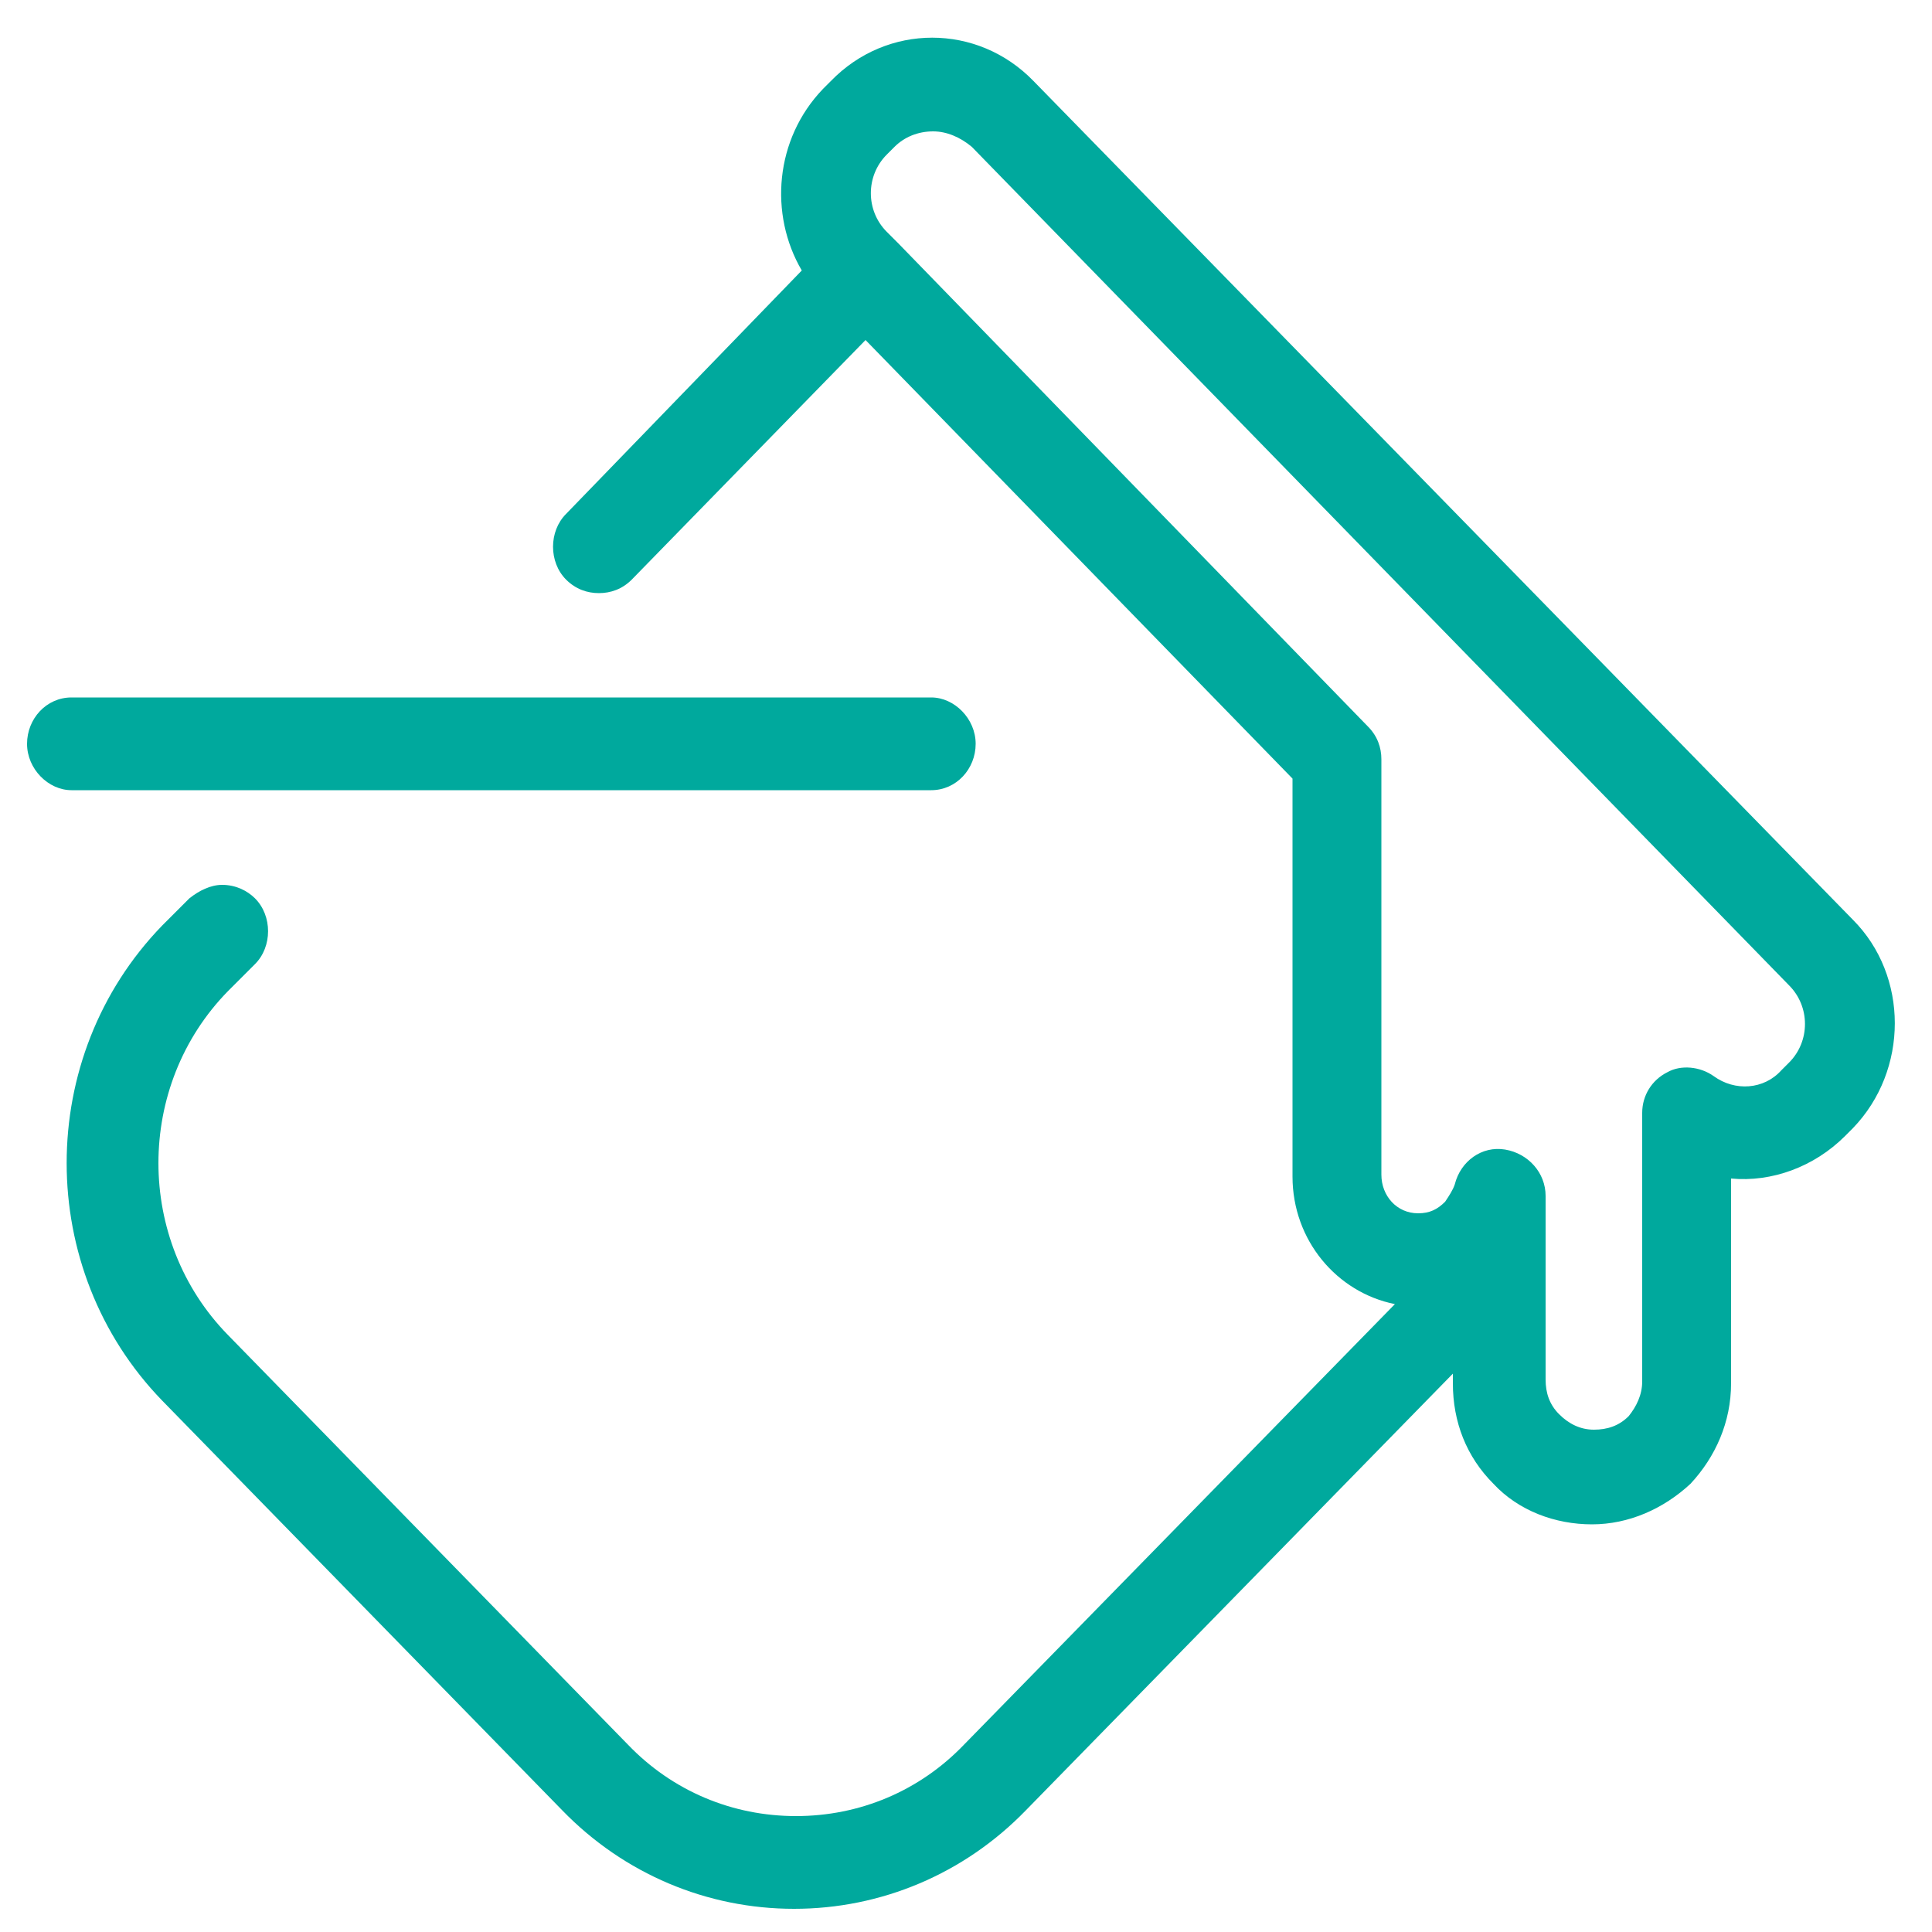 <?xml version="1.0" encoding="utf-8"?>
<!-- Generator: Adobe Illustrator 24.0.0, SVG Export Plug-In . SVG Version: 6.00 Build 0)  -->
<svg version="1.1" id="图层_1" xmlns="http://www.w3.org/2000/svg" xmlns:xlink="http://www.w3.org/1999/xlink" x="0px" y="0px"
	 viewBox="0 0 100 100" style="enable-background:new 0 0 100 100;" xml:space="preserve">
<style type="text/css">
	.st0{fill:#00A99D;}
</style>
<g>
	<g>
		<path class="st0" d="M95.9,47.6L53.5,4.2c-2.9-3-7.6-3-10.5,0l-0.4,0.4c-2.5,2.6-2.8,6.5-1.1,9.4L29.3,26.6
			c-0.9,0.9-0.9,2.5,0,3.4c0.5,0.5,1.1,0.7,1.7,0.7c0.6,0,1.2-0.2,1.7-0.7l12.1-12.4l22.1,22.7v20.6c0,3.3,2.3,6,5.3,6.6L49.9,90.3
			c-2.3,2.4-5.4,3.7-8.7,3.7c-3.3,0-6.4-1.3-8.7-3.7L11.8,69.1C7,64.2,7,56.2,11.8,51.3l1.4-1.4c0.9-0.9,0.9-2.5,0-3.4
			c-0.4-0.4-1-0.7-1.7-0.7c-0.6,0-1.2,0.3-1.7,0.7l-1.4,1.4c-6.6,6.8-6.6,17.8,0,24.6l20.7,21.2c3.2,3.3,7.5,5.1,12,5.1
			c4.5,0,8.8-1.8,12-5.1l22.1-22.6v0.5c0,2,0.7,3.8,2.1,5.2c1.3,1.4,3.2,2.1,5.1,2.1c1.9,0,3.7-0.8,5.1-2.1c1.3-1.4,2.1-3.2,2.1-5.2
			V61c2.1,0.2,4.3-0.6,5.9-2.2l0.4-0.4C98.8,55.4,98.8,50.5,95.9,47.6L95.9,47.6z M92.6,55l-0.4,0.4c-0.9,1-2.4,1.1-3.5,0.3
			c-0.7-0.5-1.7-0.6-2.4-0.2c-0.8,0.4-1.3,1.2-1.3,2.1v13.9c0,0.7-0.3,1.3-0.7,1.8c-0.5,0.5-1.1,0.7-1.8,0.7c-0.7,0-1.3-0.3-1.8-0.8
			c-0.5-0.5-0.7-1.1-0.7-1.8v-6.1c0-0.1,0-0.2,0-0.2v-3.2c0-1.2-0.9-2.2-2.1-2.4c-1.2-0.2-2.3,0.6-2.6,1.8c-0.1,0.3-0.3,0.6-0.5,0.9
			c-0.4,0.4-0.8,0.6-1.4,0.6c-1.1,0-1.9-0.9-1.9-2V39.3c0-0.6-0.2-1.2-0.7-1.7L46.5,12.6c0,0-0.1-0.1-0.1-0.1c0,0-0.1-0.1-0.1-0.1
			L45.9,12c-1.1-1.1-1.1-2.9,0-4l0.4-0.4c0.5-0.5,1.2-0.8,2-0.8c0.7,0,1.4,0.3,2,0.8L92.6,51C93.7,52.1,93.7,53.9,92.6,55L92.6,55z
			 M48.2,40.9c1.3,0,2.3-1.1,2.3-2.4c0-1.3-1.1-2.4-2.3-2.4H3.7c-1.3,0-2.3,1.1-2.3,2.4c0,1.3,1.1,2.4,2.3,2.4H48.2z M48.2,40.9"/>
	</g>
</g>
</svg>
